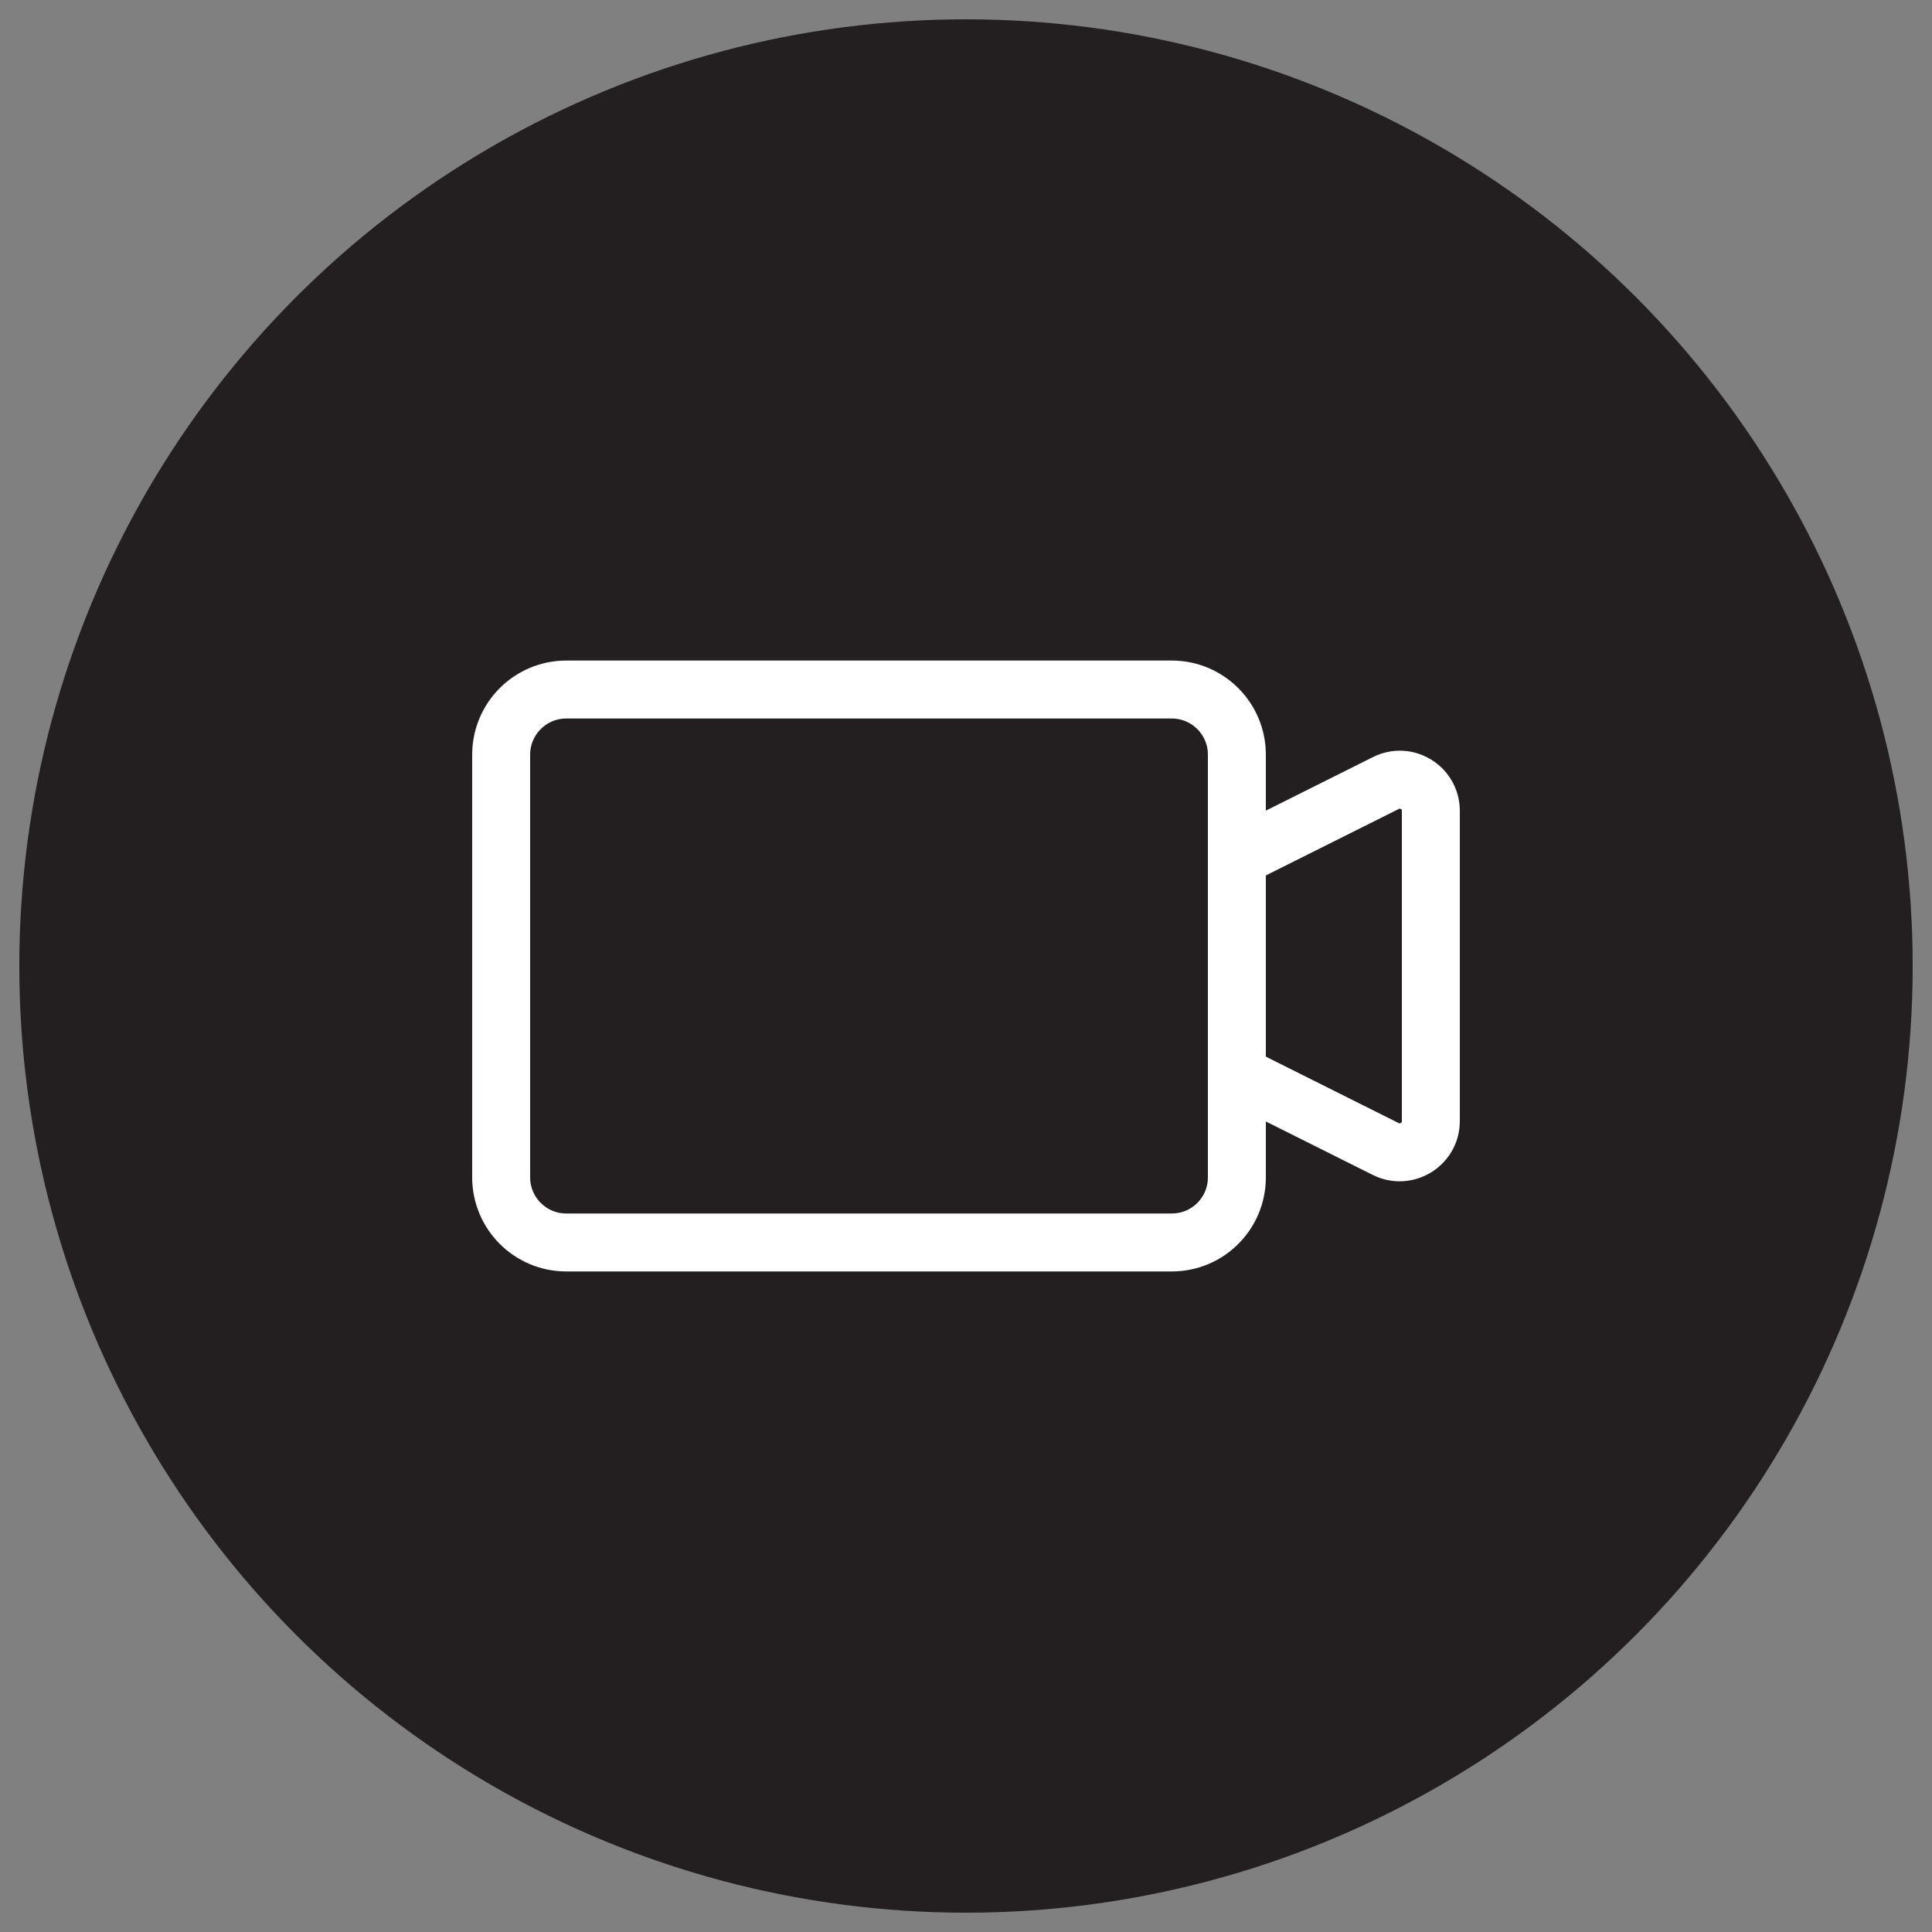 <?xml version="1.0" encoding="utf-8"?>
<!-- Generator: Adobe Illustrator 26.1.0, SVG Export Plug-In . SVG Version: 6.00 Build 0)  -->
<svg version="1.1" id="Layer_1" xmlns="http://www.w3.org/2000/svg" xmlns:xlink="http://www.w3.org/1999/xlink" x="0px" y="0px"
	 width="100px" height="100px" viewBox="0 0 100 100" style="enable-background:new 0 0 100 100;" xml:space="preserve">
<rect x="0" y="0" width="100" height="100" fill="#808080" stroke="none"/>
<style type="text/css">
	.st0{fill:#231F20;}
	.st1{fill:none;stroke:#FFFFFF;stroke-width:3;stroke-linecap:round;stroke-linejoin:round;stroke-miterlimit:10;}
	.st2{fill:none;stroke:#FFFFFF;stroke-width:3;stroke-miterlimit:10;}
</style>
<circle class="st0" cx="50" cy="50" r="49"/>
<g>
	<path class="st1" d="M60.65,64.31H29.31c-1.86,0-3.37-1.51-3.37-3.37V39.06c0-1.86,1.51-3.37,3.37-3.37h31.34
		c1.86,0,3.37,1.51,3.37,3.37v21.88C64.02,62.8,62.52,64.31,60.65,64.31z"/>
	<path class="st2" d="M64.02,55.62l7.7,3.85c1.07,0.54,2.34-0.24,2.34-1.44V41.97c0-1.2-1.26-1.98-2.33-1.44l-7.7,3.85"/>
</g>
</svg>
